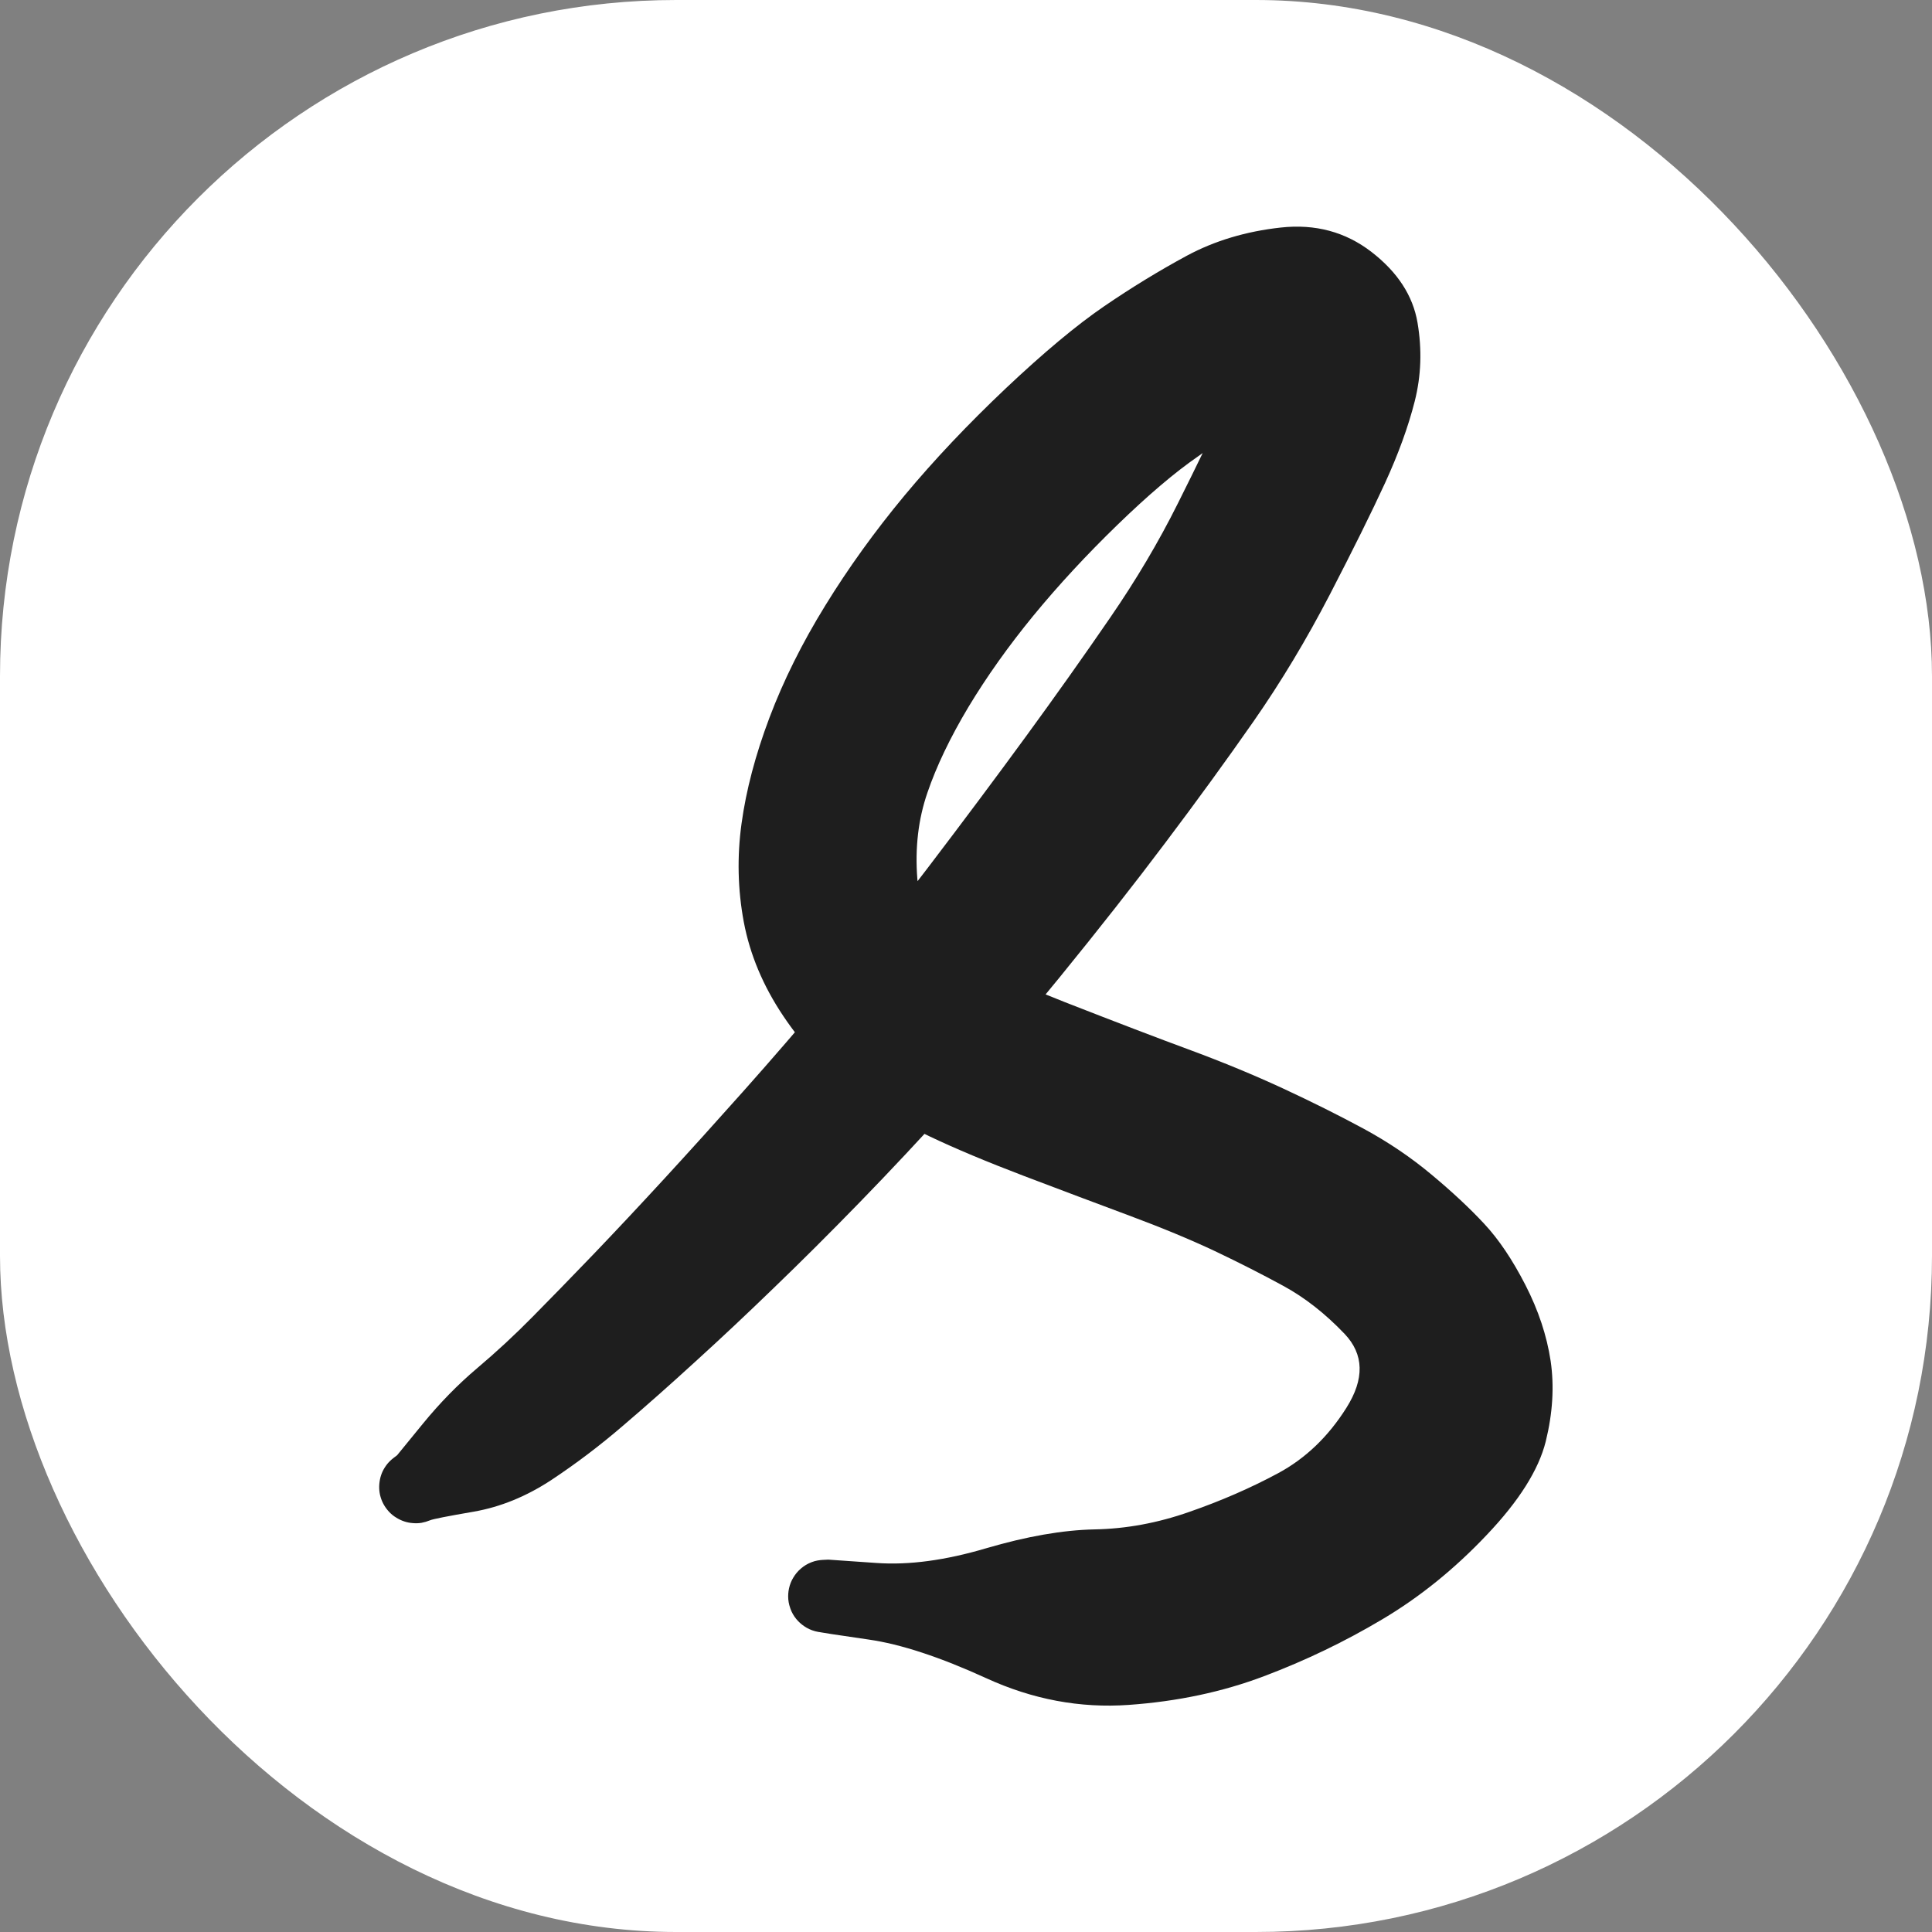 <svg xmlns="http://www.w3.org/2000/svg" version="1.1" xmlns:xlink="http://www.w3.org/1999/xlink" width="1000" height="1000"><rect width="100%" height="100%" fill="#808080" stroke="none"/><style>
    #light-icon {
      display: inline;
    }
    #dark-icon {
      display: none;
    }

    @media (prefers-color-scheme: dark) {
      #light-icon {
        display: none;
      }
      #dark-icon {
        display: inline;
      }
    }
  </style><g id="light-icon"><svg xmlns="http://www.w3.org/2000/svg" version="1.1" xmlns:xlink="http://www.w3.org/1999/xlink" width="1000" height="1000"><g clip-path="url(#SvgjsClipPath1075)"><rect width="1000" height="1000" fill="#ffffff"></rect><g transform="matrix(20.833,0,0,20.833,0,0)"><svg xmlns="http://www.w3.org/2000/svg" version="1.1" xmlns:xlink="http://www.w3.org/1999/xlink" width="48" height="48"><svg width="48" height="48" viewBox="0 0 12.7 12.7" version="1.1" id="svg1" inkscape:version="1.4.2 (ebf0e940d0, 2025-05-08)" sodipodi:docname="icon.svg" xmlns:inkscape="http://www.inkscape.org/namespaces/inkscape" xmlns:sodipodi="http://sodipodi.sourceforge.net/DTD/sodipodi-0.dtd" xmlns="http://www.w3.org/2000/svg" xmlns:svg="http://www.w3.org/2000/svg">
  <sodipodi:namedview id="namedview1" pagecolor="#ffffff" bordercolor="#000000" borderopacity="0.25" inkscape:showpageshadow="2" inkscape:pageopacity="0.0" inkscape:pagecheckerboard="0" inkscape:deskcolor="#d1d1d1" inkscape:document-units="mm" inkscape:zoom="5.4333388" inkscape:cx="-15.736181" inkscape:cy="30.736166" inkscape:window-width="1914" inkscape:window-height="1155" inkscape:window-x="0" inkscape:window-y="0" inkscape:window-maximized="1" inkscape:current-layer="layer1"></sodipodi:namedview>
  <defs id="defs1">
    <style class="style-fonts" id="style1"></style>
  <clipPath id="SvgjsClipPath1075"><rect width="1000" height="1000" x="0" y="0" rx="350" ry="350"></rect></clipPath></defs>
  <g inkscape:label="Layer 1" inkscape:groupmode="layer" id="layer1">
    <!-- svg-source:excalidraw -->
    <g transform="matrix(0.092,0,0,0.092,2.732,9.774)" stroke="none" id="g1">
      <path fill="#1e1e1e" d="m -1.32,-2.26 q 0,0 1.83,-2.24 1.83,-2.24 3.89,-3.98 2.06,-1.74 3.95,-3.66 1.9,-1.92 4.36,-4.48 2.45,-2.56 5.08,-5.42 2.63,-2.86 5.63,-6.23 3.01,-3.38 6.16,-7.13 3.15,-3.75 7.01,-8.82 3.86,-5.07 7.05,-9.44 3.19,-4.37 5.97,-8.42 2.79,-4.05 4.85,-8.18 2.07,-4.13 3.37,-6.98 1.3,-2.85 0.9,-0.45 -0.4,2.4 -2.85,4.08 -2.45,1.69 -5.74,4.88 -3.3,3.2 -5.99,6.47 -2.68,3.27 -4.65,6.54 -1.96,3.28 -2.93,6.12 -0.98,2.84 -0.72,6.16 0.26,3.33 2.65,4.99 2.38,1.65 7.9,3.82 5.53,2.16 9,3.44 3.48,1.29 6.57,2.72 3.08,1.43 5.75,2.87 2.66,1.44 4.87,3.29 2.22,1.85 3.77,3.52 1.55,1.66 2.94,4.37 1.39,2.71 1.8,5.42 0.4,2.72 -0.35,5.76 -0.76,3.04 -4.21,6.67 -3.45,3.65 -7.46,6.03 -4.01,2.39 -8.46,4.07 -4.44,1.68 -9.66,2.05 Q 45.74,15.95 40.77,13.67 35.8,11.4 32.37,10.91 28.94,10.42 28.53,10.31 28.12,10.2 27.77,9.96 27.41,9.72 27.16,9.38 26.9,9.05 26.76,8.64 26.62,8.24 26.62,7.82 q 0,-0.43 0.14,-0.83 0.13,-0.4 0.39,-0.74 0.25,-0.34 0.6,-0.58 0.35,-0.24 0.76,-0.36 0.41,-0.11 0.84,-0.09 0.42,0.02 0.82,0.18 0.39,0.16 0.72,0.43 0.32,0.27 0.54,0.64 0.22,0.36 0.31,0.78 0.1,0.41 0.05,0.83 -0.04,0.43 -0.22,0.81 -0.18,0.39 -0.47,0.7 -0.29,0.31 -0.67,0.51 -0.37,0.2 -0.79,0.27 -0.42,0.07 -0.84,0 Q 28.38,10.3 28.01,10.1 27.63,9.9 27.34,9.6 27.04,9.29 26.86,8.9 26.69,8.52 26.64,8.1 26.59,7.67 26.68,7.26 26.77,6.84 26.99,6.48 27.21,6.11 27.53,5.84 27.85,5.56 28.25,5.4 28.64,5.25 29.07,5.22 29.49,5.2 29.49,5.2 q 0,0 3.46,0.24 3.46,0.24 7.81,-1.05 4.36,-1.28 7.74,-1.35 3.39,-0.06 6.78,-1.25 3.4,-1.18 6.34,-2.76 2.94,-1.58 4.89,-4.68 1.95,-3.09 -0.13,-5.28 -2.08,-2.18 -4.38,-3.43 -2.29,-1.25 -4.9,-2.49 -2.61,-1.23 -6.1,-2.53 -3.49,-1.3 -7.52,-2.83 -4.02,-1.53 -6.79,-2.85 -2.77,-1.31 -5.52,-3.35 -2.75,-2.03 -4.91,-5.25 -2.15,-3.21 -2.81,-6.7 -0.65,-3.48 -0.16,-7.04 0.49,-3.57 1.99,-7.55 1.5,-3.98 3.99,-8.02 2.48,-4.03 5.66,-7.86 3.18,-3.82 7.25,-7.67 4.07,-3.84 7.01,-5.85 2.94,-2.01 5.92,-3.62 2.98,-1.6 6.7,-2.01 3.71,-0.41 6.5,1.75 2.79,2.16 3.28,5.05 0.49,2.89 -0.2,5.61 -0.69,2.72 -2.12,5.84 -1.43,3.11 -3.94,7.96 -2.51,4.84 -5.44,9.05 -2.93,4.2 -6.3,8.67 -3.36,4.47 -7.57,9.64 -4.21,5.17 -7.62,8.96 -3.42,3.78 -6.66,7.11 -3.24,3.33 -6.14,6.12 -2.89,2.8 -5.61,5.27 -2.71,2.48 -5.17,4.58 Q 12.37,-2.26 9.7,-0.49 7.02,1.27 4.17,1.77 1.32,2.26 1.03,2.39 0.74,2.51 0.42,2.57 0.11,2.62 -0.19,2.59 -0.51,2.57 -0.81,2.47 -1.11,2.37 -1.38,2.2 -1.65,2.04 -1.87,1.81 -2.09,1.58 -2.25,1.31 -2.41,1.04 -2.5,0.73 -2.59,0.43 -2.6,0.11 q -0.01,-0.3 0.05,-0.62 0.06,-0.31 0.19,-0.59 0.14,-0.29 0.34,-0.54 0.2,-0.24 0.45,-0.43 0.25,-0.19 0.25,-0.19 z" id="path1"></path>
    </g>
  </g>
</svg></svg></g></g></svg></g><g id="dark-icon"><svg xmlns="http://www.w3.org/2000/svg" version="1.1" xmlns:xlink="http://www.w3.org/1999/xlink" width="1000" height="1000"><g clip-path="url(#SvgjsClipPath1076)"><rect width="1000" height="1000" fill="#f4f4f4"></rect><g transform="matrix(14.583,0,0,14.583,150,150)"><svg xmlns="http://www.w3.org/2000/svg" version="1.1" xmlns:xlink="http://www.w3.org/1999/xlink" width="48" height="48"><svg width="48" height="48" viewBox="0 0 12.7 12.7" version="1.1" id="svg1" inkscape:version="1.4.2 (ebf0e940d0, 2025-05-08)" sodipodi:docname="icon.svg" xmlns:inkscape="http://www.inkscape.org/namespaces/inkscape" xmlns:sodipodi="http://sodipodi.sourceforge.net/DTD/sodipodi-0.dtd" xmlns="http://www.w3.org/2000/svg" xmlns:svg="http://www.w3.org/2000/svg">
  <sodipodi:namedview id="namedview1" pagecolor="#ffffff" bordercolor="#000000" borderopacity="0.25" inkscape:showpageshadow="2" inkscape:pageopacity="0.0" inkscape:pagecheckerboard="0" inkscape:deskcolor="#d1d1d1" inkscape:document-units="mm" inkscape:zoom="5.4333388" inkscape:cx="-15.736181" inkscape:cy="30.736166" inkscape:window-width="1914" inkscape:window-height="1155" inkscape:window-x="0" inkscape:window-y="0" inkscape:window-maximized="1" inkscape:current-layer="layer1"></sodipodi:namedview>
  <defs id="defs1">
    <style class="style-fonts" id="style1"></style>
  <clipPath id="SvgjsClipPath1076"><rect width="1000" height="1000" x="0" y="0" rx="350" ry="350"></rect></clipPath></defs>
  <g inkscape:label="Layer 1" inkscape:groupmode="layer" id="layer1">
    <!-- svg-source:excalidraw -->
    <g transform="matrix(0.092,0,0,0.092,2.732,9.774)" stroke="none" id="g1">
      <path fill="#1e1e1e" d="m -1.32,-2.26 q 0,0 1.83,-2.24 1.83,-2.24 3.89,-3.98 2.06,-1.74 3.95,-3.66 1.9,-1.92 4.36,-4.48 2.45,-2.56 5.08,-5.42 2.63,-2.86 5.63,-6.23 3.01,-3.38 6.16,-7.13 3.15,-3.75 7.01,-8.82 3.86,-5.07 7.05,-9.44 3.19,-4.37 5.97,-8.42 2.79,-4.05 4.85,-8.18 2.07,-4.13 3.37,-6.98 1.3,-2.85 0.9,-0.45 -0.4,2.4 -2.85,4.08 -2.45,1.69 -5.74,4.88 -3.3,3.2 -5.99,6.47 -2.68,3.27 -4.65,6.54 -1.96,3.28 -2.93,6.12 -0.98,2.84 -0.72,6.16 0.26,3.33 2.65,4.99 2.38,1.65 7.9,3.82 5.53,2.16 9,3.44 3.48,1.29 6.57,2.72 3.08,1.43 5.75,2.87 2.66,1.44 4.87,3.29 2.22,1.85 3.77,3.52 1.55,1.66 2.94,4.37 1.39,2.71 1.8,5.42 0.4,2.72 -0.35,5.76 -0.76,3.04 -4.21,6.67 -3.45,3.65 -7.46,6.03 -4.01,2.39 -8.46,4.07 -4.44,1.68 -9.66,2.05 Q 45.74,15.95 40.77,13.67 35.8,11.4 32.37,10.91 28.94,10.42 28.53,10.31 28.12,10.2 27.77,9.96 27.41,9.72 27.16,9.38 26.9,9.05 26.76,8.64 26.62,8.24 26.62,7.82 q 0,-0.43 0.14,-0.83 0.13,-0.4 0.39,-0.74 0.25,-0.34 0.6,-0.58 0.35,-0.24 0.76,-0.36 0.41,-0.11 0.84,-0.09 0.42,0.02 0.82,0.18 0.39,0.16 0.72,0.43 0.32,0.27 0.54,0.64 0.22,0.36 0.31,0.78 0.1,0.41 0.05,0.83 -0.04,0.43 -0.22,0.81 -0.18,0.39 -0.47,0.7 -0.29,0.31 -0.67,0.51 -0.37,0.2 -0.79,0.27 -0.42,0.07 -0.84,0 Q 28.38,10.3 28.01,10.1 27.63,9.9 27.34,9.6 27.04,9.29 26.86,8.9 26.69,8.52 26.64,8.1 26.59,7.67 26.68,7.26 26.77,6.84 26.99,6.48 27.21,6.11 27.53,5.84 27.85,5.56 28.25,5.4 28.64,5.25 29.07,5.22 29.49,5.2 29.49,5.2 q 0,0 3.46,0.24 3.46,0.24 7.81,-1.05 4.36,-1.28 7.74,-1.35 3.39,-0.06 6.78,-1.25 3.4,-1.18 6.34,-2.76 2.94,-1.58 4.89,-4.68 1.95,-3.09 -0.13,-5.28 -2.08,-2.18 -4.38,-3.43 -2.29,-1.25 -4.9,-2.49 -2.61,-1.23 -6.1,-2.53 -3.49,-1.3 -7.52,-2.83 -4.02,-1.53 -6.79,-2.85 -2.77,-1.31 -5.52,-3.35 -2.75,-2.03 -4.91,-5.25 -2.15,-3.21 -2.81,-6.7 -0.65,-3.48 -0.16,-7.04 0.49,-3.57 1.99,-7.55 1.5,-3.98 3.99,-8.02 2.48,-4.03 5.66,-7.86 3.18,-3.82 7.25,-7.67 4.07,-3.84 7.01,-5.85 2.94,-2.01 5.92,-3.62 2.98,-1.6 6.7,-2.01 3.71,-0.41 6.5,1.75 2.79,2.16 3.28,5.05 0.49,2.89 -0.2,5.61 -0.69,2.72 -2.12,5.84 -1.43,3.11 -3.94,7.96 -2.51,4.84 -5.44,9.05 -2.93,4.2 -6.3,8.67 -3.36,4.47 -7.57,9.64 -4.21,5.17 -7.62,8.96 -3.42,3.78 -6.66,7.11 -3.24,3.33 -6.14,6.12 -2.89,2.8 -5.61,5.27 -2.71,2.48 -5.17,4.58 Q 12.37,-2.26 9.7,-0.49 7.02,1.27 4.17,1.77 1.32,2.26 1.03,2.39 0.74,2.51 0.42,2.57 0.11,2.62 -0.19,2.59 -0.51,2.57 -0.81,2.47 -1.11,2.37 -1.38,2.2 -1.65,2.04 -1.87,1.81 -2.09,1.58 -2.25,1.31 -2.41,1.04 -2.5,0.73 -2.59,0.43 -2.6,0.11 q -0.01,-0.3 0.05,-0.62 0.06,-0.31 0.19,-0.59 0.14,-0.29 0.34,-0.54 0.2,-0.24 0.45,-0.43 0.25,-0.19 0.25,-0.19 z" id="path1"></path>
    </g>
  </g>
</svg></svg></g></g></svg></g></svg>